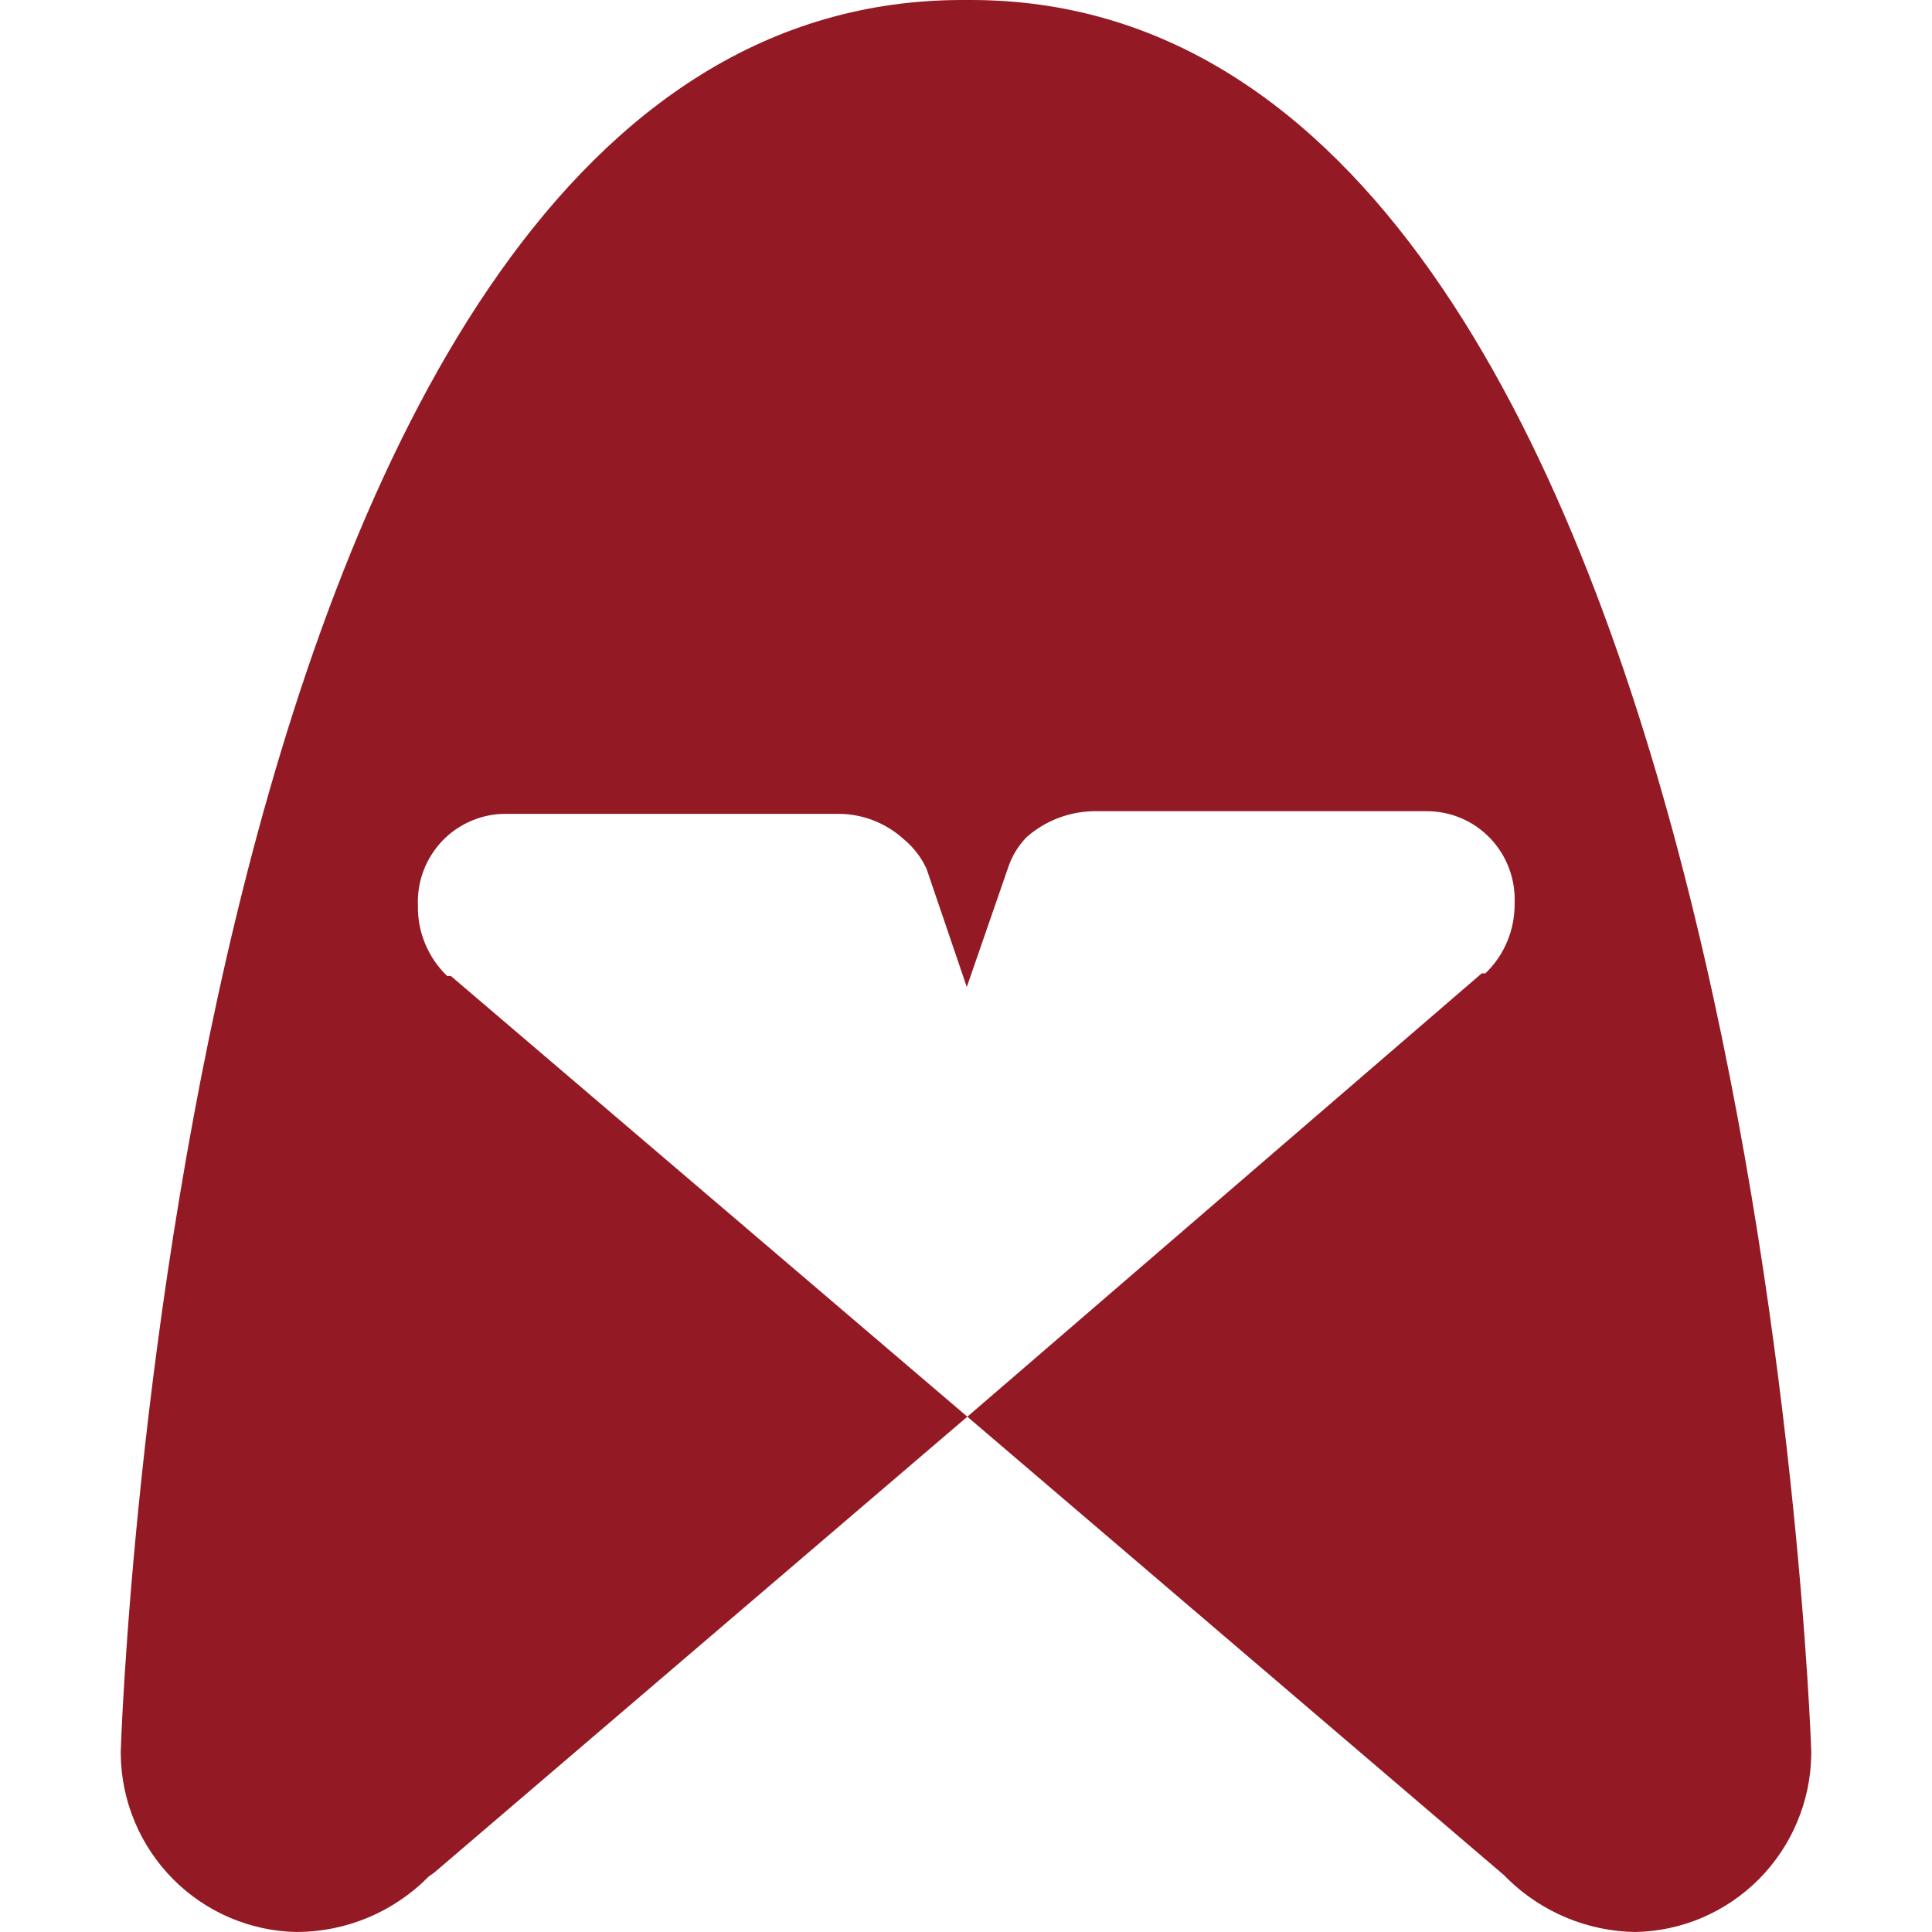 <svg width="32" height="32" viewBox="0 0 32 32" fill="none" xmlns="http://www.w3.org/2000/svg">
<path d="M16.039 9.53784e-05H15.978C2.908 -0.061 2 29.002 2 29.002V29.062C2.011 29.837 2.322 30.576 2.866 31.124C3.41 31.672 4.145 31.986 4.915 32C5.322 31.999 5.725 31.917 6.101 31.759C6.476 31.601 6.817 31.37 7.103 31.079L7.19 31.018L16.022 23.465L7.467 16.165H7.406C7.25 16.015 7.126 15.834 7.043 15.634C6.959 15.433 6.918 15.218 6.922 15.001C6.914 14.803 6.945 14.606 7.015 14.421C7.085 14.236 7.192 14.068 7.328 13.925C7.465 13.783 7.629 13.67 7.811 13.594C7.992 13.517 8.187 13.478 8.384 13.48H13.851C14.266 13.471 14.668 13.624 14.975 13.905C15.134 14.038 15.261 14.204 15.347 14.392L16.013 16.348L16.705 14.349C16.769 14.166 16.872 14 17.008 13.862C17.313 13.595 17.702 13.445 18.106 13.436H23.625C23.822 13.435 24.017 13.474 24.198 13.55C24.38 13.627 24.544 13.74 24.68 13.882C24.817 14.024 24.923 14.193 24.993 14.378C25.063 14.562 25.095 14.76 25.087 14.957C25.09 15.174 25.049 15.39 24.966 15.59C24.883 15.791 24.759 15.972 24.602 16.122H24.542L16.022 23.465L24.914 31.061L24.974 31.122C25.541 31.674 26.296 31.988 27.085 32C27.855 31.986 28.59 31.672 29.134 31.124C29.678 30.576 29.989 29.837 30 29.062V29.002C30 29.002 29.04 -0.061 16.039 9.53784e-05Z" fill="#931A24"/>
</svg>
